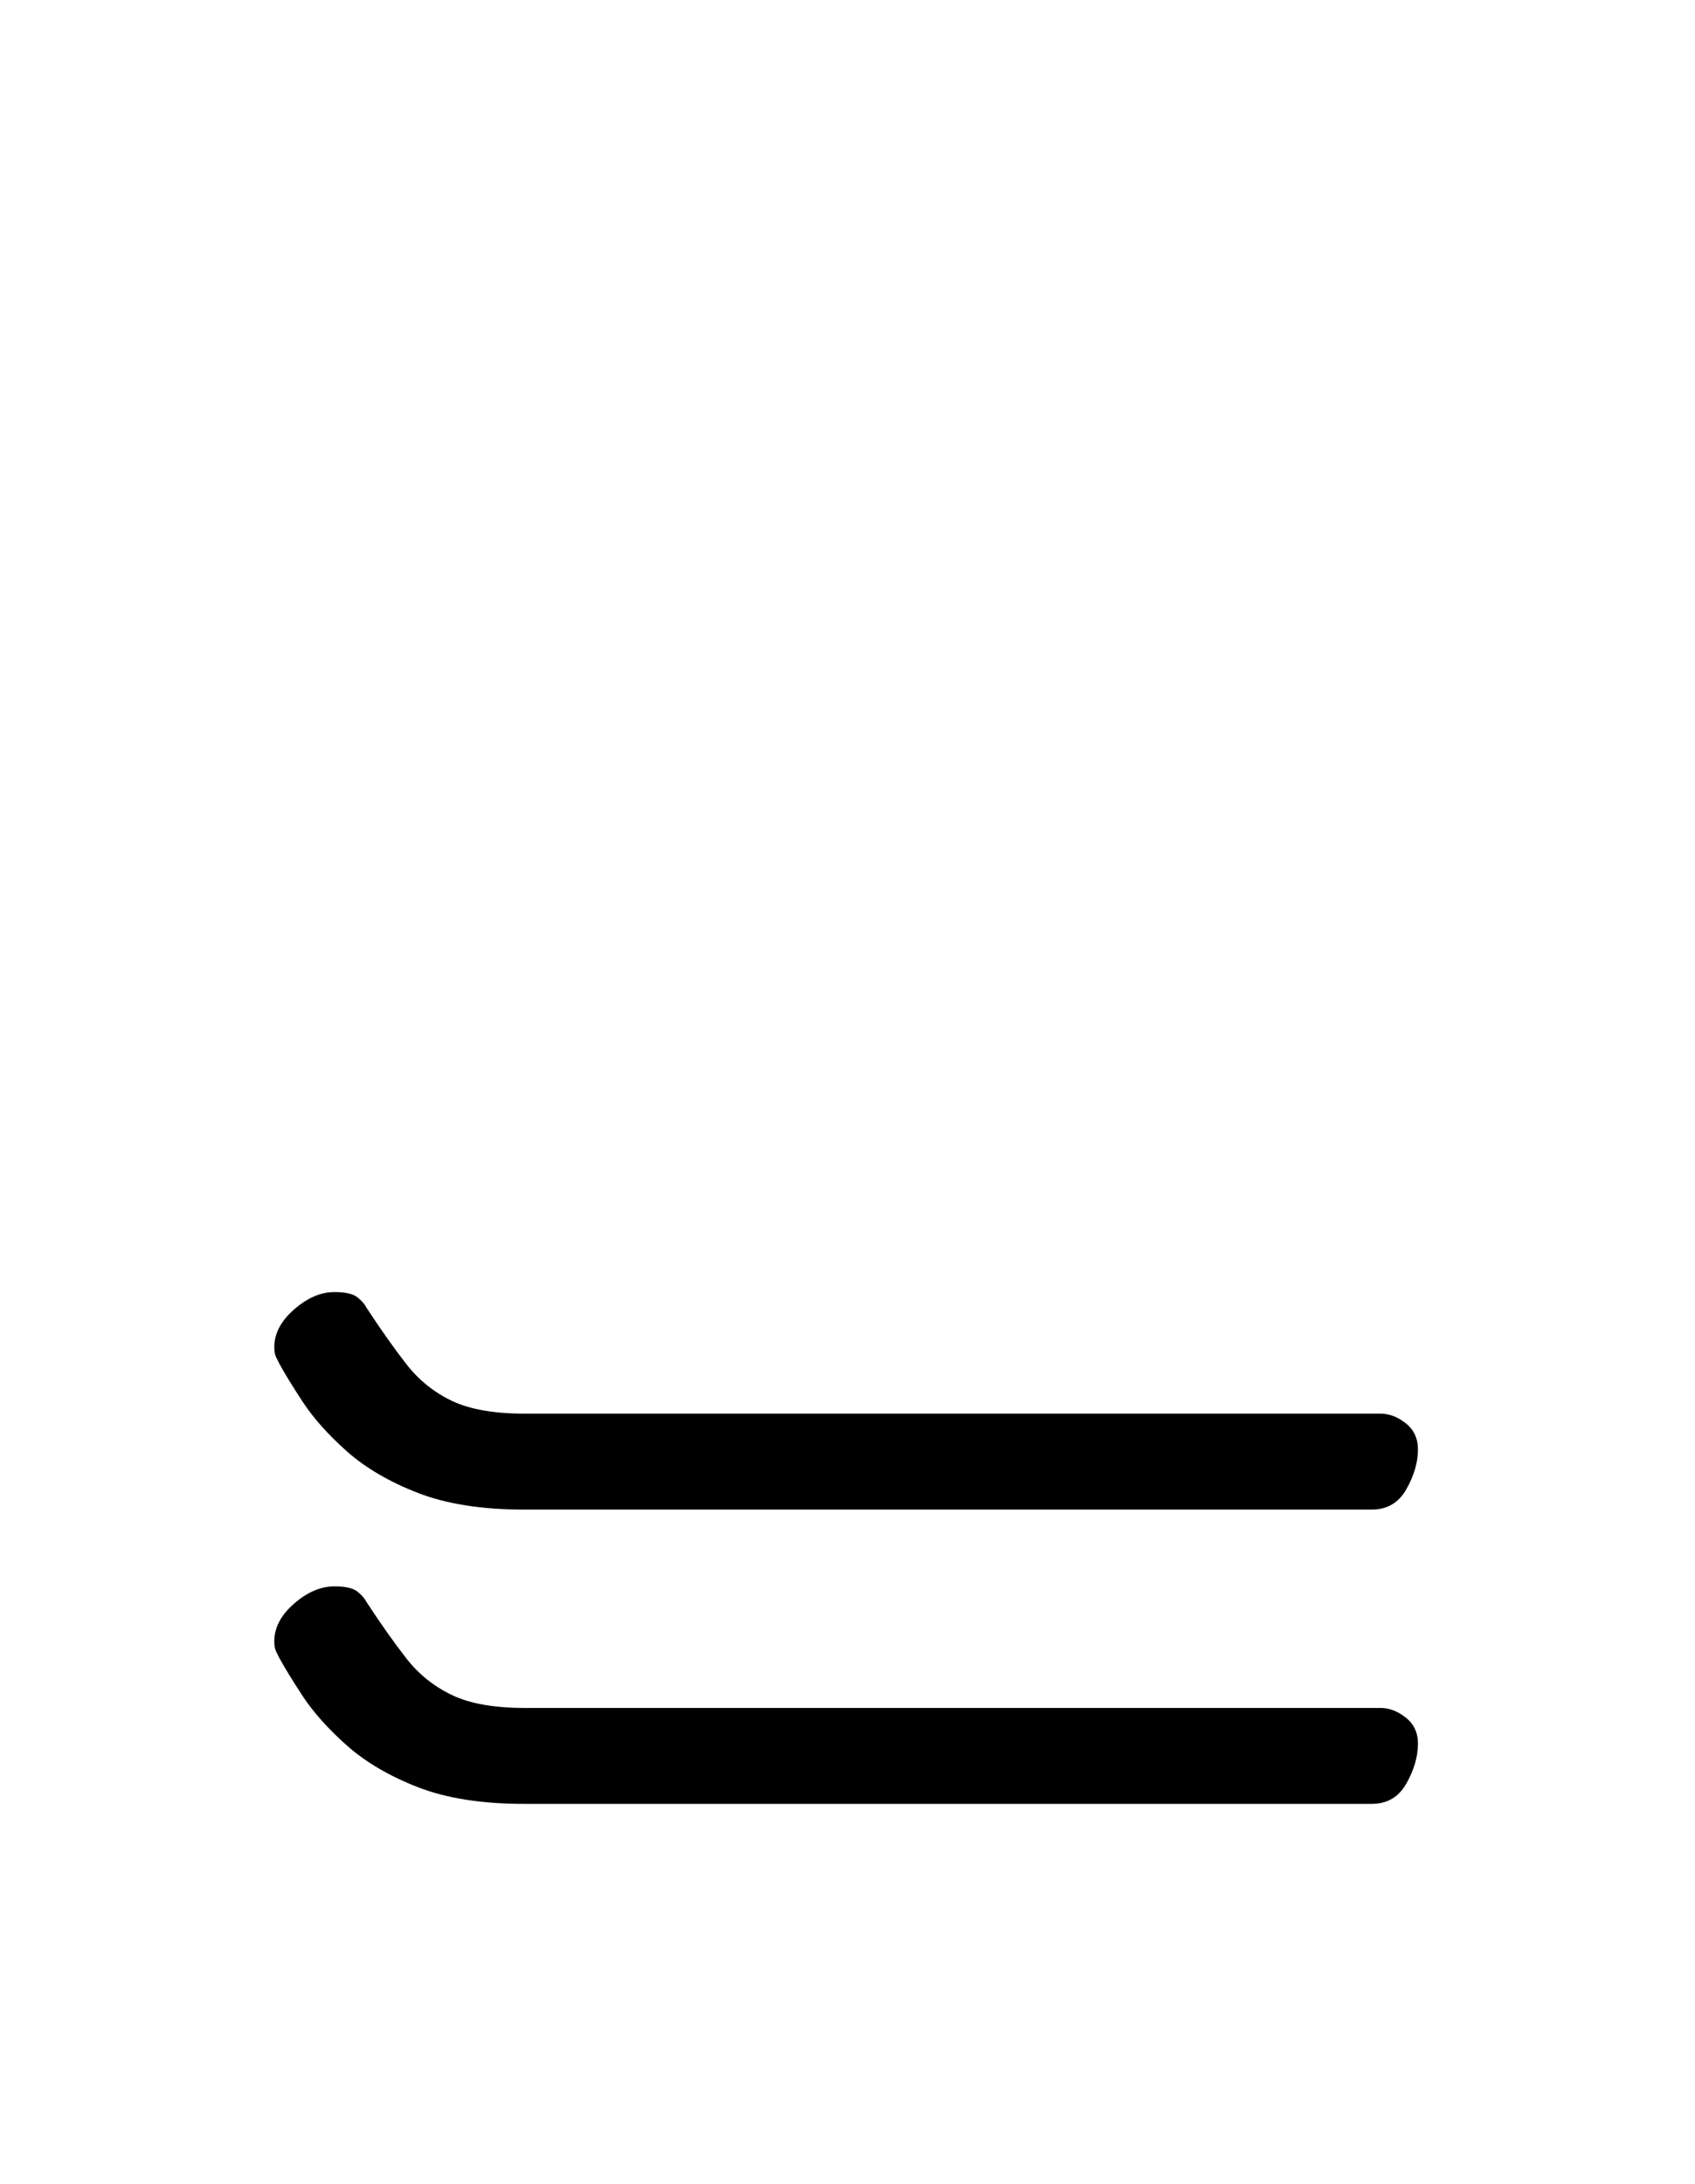 <?xml version="1.0" encoding="UTF-8"?>
<svg xmlns="http://www.w3.org/2000/svg" xmlns:xlink="http://www.w3.org/1999/xlink" width="198pt" height="255.12pt" viewBox="0 0 198 255.12" version="1.1">
<defs>
<g>
<symbol overflow="visible" id="glyph0-0">
<path style="stroke:none;" d=""/>
</symbol>
<symbol overflow="visible" id="glyph0-1">
<path style="stroke:none;" d="M 135.234 -45.578 C 136.234 -45.578 137.207 -45.203 138.156 -44.453 C 139.102 -43.711 139.578 -42.691 139.578 -41.391 C 139.578 -39.898 139.129 -38.359 138.234 -36.766 C 137.336 -35.172 135.988 -34.375 134.188 -34.375 L 35.125 -34.375 C 30.238 -34.375 26.125 -35.02 22.781 -36.312 C 19.445 -37.602 16.68 -39.219 14.484 -41.156 C 12.297 -43.102 10.578 -45.023 9.328 -46.922 C 8.086 -48.816 7.172 -50.312 6.578 -51.406 C 6.473 -51.602 6.348 -51.852 6.203 -52.156 C 6.055 -52.457 5.984 -52.852 5.984 -53.344 C 5.984 -54.938 6.754 -56.406 8.297 -57.75 C 9.836 -59.102 11.406 -59.781 13 -59.781 C 14.289 -59.781 15.188 -59.578 15.688 -59.172 C 16.188 -58.773 16.535 -58.379 16.734 -57.984 C 18.43 -55.391 20 -53.172 21.438 -51.328 C 22.883 -49.484 24.656 -48.062 26.75 -47.062 C 28.844 -46.07 31.68 -45.578 35.266 -45.578 Z M 135.234 -11.203 C 136.234 -11.203 137.207 -10.828 138.156 -10.078 C 139.102 -9.336 139.578 -8.32 139.578 -7.031 C 139.578 -5.531 139.129 -3.984 138.234 -2.391 C 137.336 -0.797 135.988 0 134.188 0 L 35.125 0 C 30.238 0 26.125 -0.645 22.781 -1.938 C 19.445 -3.238 16.68 -4.859 14.484 -6.797 C 12.297 -8.742 10.578 -10.66 9.328 -12.547 C 8.086 -14.441 7.172 -15.938 6.578 -17.031 C 6.473 -17.227 6.348 -17.477 6.203 -17.781 C 6.055 -18.082 5.984 -18.484 5.984 -18.984 C 5.984 -20.578 6.754 -22.047 8.297 -23.391 C 9.836 -24.734 11.406 -25.406 13 -25.406 C 14.289 -25.406 15.188 -25.203 15.688 -24.797 C 16.188 -24.398 16.535 -24.004 16.734 -23.609 C 18.43 -21.016 20 -18.797 21.438 -16.953 C 22.883 -15.117 24.656 -13.703 26.75 -12.703 C 28.844 -11.703 31.68 -11.203 35.266 -11.203 Z M 135.234 -11.203 "/>
</symbol>
</g>
</defs>
<g id="surface296">
<g clip-path="url(#clip1)" clip-rule="nonzero">
<rect x="0" y="0" width="198" height="255.12" style="fill:rgb(100%,100%,100%);fill-opacity:0;stroke:none;"/>
</g>
<g style="fill:rgb(0%,0%,0%);fill-opacity:1;">
  <use xlink:href="#glyph0-1" x="26.058" y="210.702"/>
</g>
</g>
</svg>

